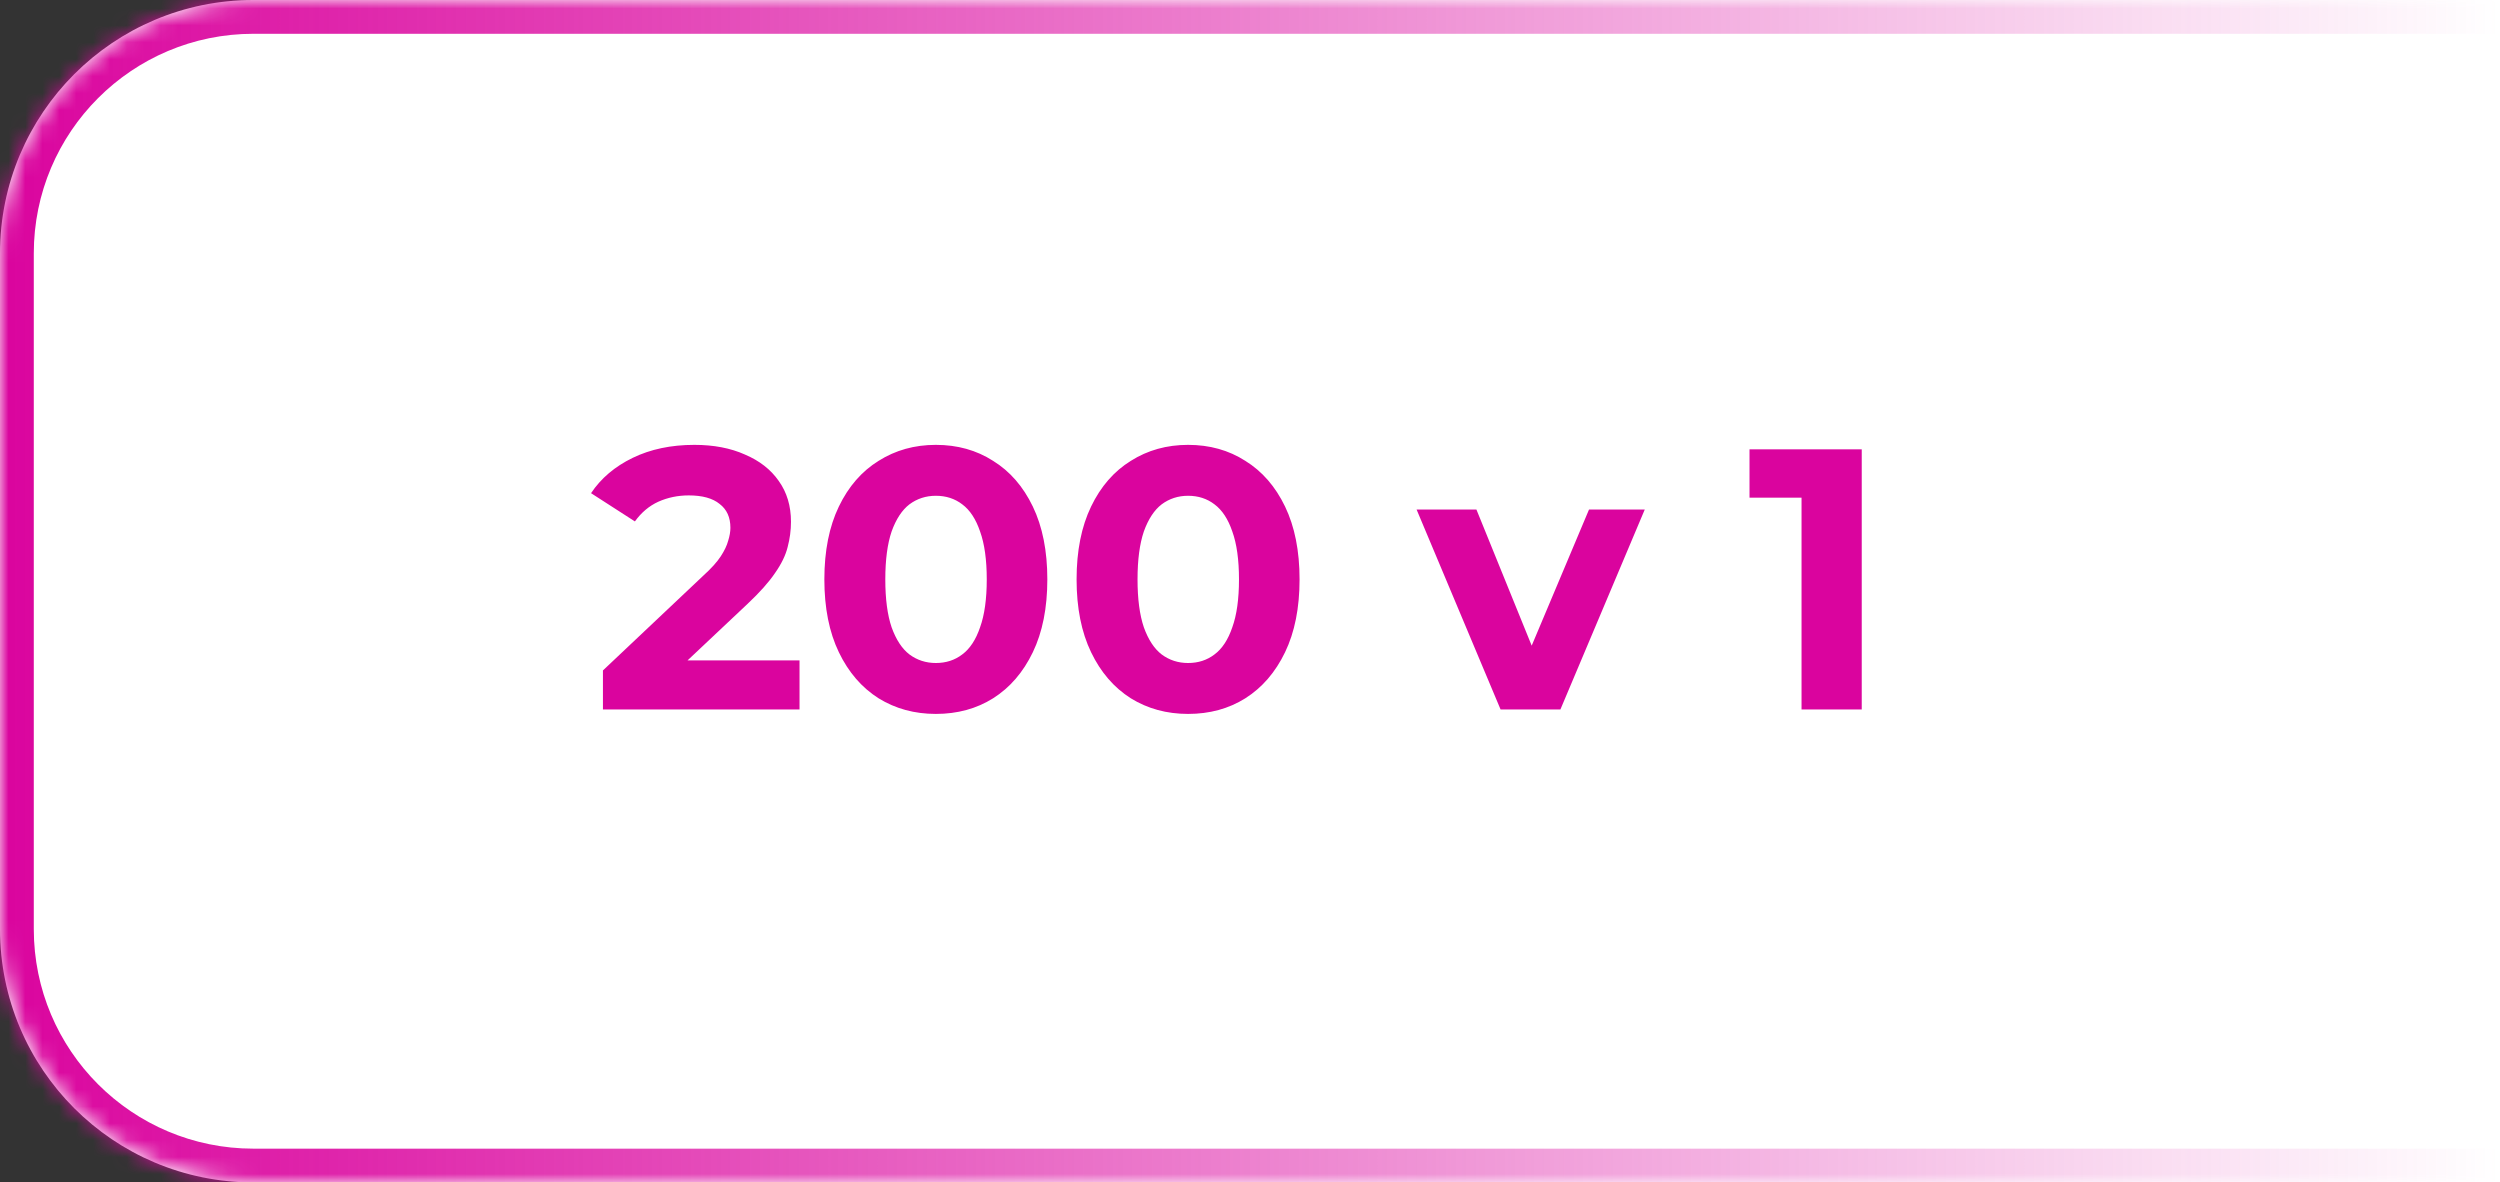 <?xml version="1.0" encoding="UTF-8"?>
<svg xmlns="http://www.w3.org/2000/svg" width="148" height="70" viewBox="0 0 148 70" fill="none">
  <rect x="0" y="0" width="148" height="70" fill="#333333" stroke="none"/>
  <mask id="path-1-inside-1_12_602" fill="white">
    <path d="M0 15C0 6.716 6.716 0 15 0H148V70H15C6.716 70 0 63.284 0 55V15Z"></path>
  </mask>
  <path d="M0 15C0 6.716 6.716 0 15 0H148V70H15C6.716 70 0 63.284 0 55V15Z" fill="white"></path>
  <path d="M-2 15C-2 5.611 5.611 -2 15 -2H148V2H15C7.82 2 2 7.82 2 15H-2ZM148 72H15C5.611 72 -2 64.389 -2 55H2C2 62.18 7.82 68 15 68H148V72ZM15 72C5.611 72 -2 64.389 -2 55V15C-2 5.611 5.611 -2 15 -2V2C7.82 2 2 7.82 2 15V55C2 62.18 7.82 68 15 68V72ZM148 0V70V0Z" fill="url(#paint0_linear_12_602)" mask="url(#path-1-inside-1_12_602)"></path>
  <path d="M35.694 42V39.69L41.634 34.08C42.103 33.655 42.448 33.273 42.668 32.936C42.888 32.599 43.034 32.291 43.108 32.012C43.196 31.733 43.24 31.477 43.24 31.242C43.24 30.626 43.027 30.157 42.602 29.834C42.191 29.497 41.582 29.328 40.776 29.328C40.13 29.328 39.529 29.453 38.972 29.702C38.429 29.951 37.967 30.34 37.586 30.868L34.99 29.196C35.576 28.316 36.398 27.619 37.454 27.106C38.51 26.593 39.727 26.336 41.106 26.336C42.25 26.336 43.247 26.527 44.098 26.908C44.963 27.275 45.63 27.795 46.1 28.47C46.584 29.145 46.826 29.951 46.826 30.89C46.826 31.389 46.76 31.887 46.628 32.386C46.51 32.87 46.261 33.383 45.88 33.926C45.513 34.469 44.97 35.077 44.252 35.752L39.324 40.394L38.642 39.096H47.332V42H35.694ZM55.402 42.264C54.141 42.264 53.012 41.956 52.014 41.34C51.017 40.709 50.232 39.8 49.66 38.612C49.088 37.424 48.802 35.987 48.802 34.3C48.802 32.613 49.088 31.176 49.66 29.988C50.232 28.8 51.017 27.898 52.014 27.282C53.012 26.651 54.141 26.336 55.402 26.336C56.678 26.336 57.808 26.651 58.79 27.282C59.788 27.898 60.572 28.8 61.144 29.988C61.716 31.176 62.002 32.613 62.002 34.3C62.002 35.987 61.716 37.424 61.144 38.612C60.572 39.8 59.788 40.709 58.79 41.34C57.808 41.956 56.678 42.264 55.402 42.264ZM55.402 39.25C56.004 39.25 56.524 39.081 56.964 38.744C57.419 38.407 57.771 37.871 58.02 37.138C58.284 36.405 58.416 35.459 58.416 34.3C58.416 33.141 58.284 32.195 58.02 31.462C57.771 30.729 57.419 30.193 56.964 29.856C56.524 29.519 56.004 29.35 55.402 29.35C54.816 29.35 54.295 29.519 53.84 29.856C53.4 30.193 53.048 30.729 52.784 31.462C52.535 32.195 52.41 33.141 52.41 34.3C52.41 35.459 52.535 36.405 52.784 37.138C53.048 37.871 53.4 38.407 53.84 38.744C54.295 39.081 54.816 39.25 55.402 39.25ZM70.334 42.264C69.073 42.264 67.943 41.956 66.946 41.34C65.949 40.709 65.164 39.8 64.592 38.612C64.02 37.424 63.734 35.987 63.734 34.3C63.734 32.613 64.02 31.176 64.592 29.988C65.164 28.8 65.949 27.898 66.946 27.282C67.943 26.651 69.073 26.336 70.334 26.336C71.61 26.336 72.739 26.651 73.722 27.282C74.719 27.898 75.504 28.8 76.076 29.988C76.648 31.176 76.934 32.613 76.934 34.3C76.934 35.987 76.648 37.424 76.076 38.612C75.504 39.8 74.719 40.709 73.722 41.34C72.739 41.956 71.61 42.264 70.334 42.264ZM70.334 39.25C70.935 39.25 71.456 39.081 71.896 38.744C72.351 38.407 72.703 37.871 72.952 37.138C73.216 36.405 73.348 35.459 73.348 34.3C73.348 33.141 73.216 32.195 72.952 31.462C72.703 30.729 72.351 30.193 71.896 29.856C71.456 29.519 70.935 29.35 70.334 29.35C69.747 29.35 69.227 29.519 68.772 29.856C68.332 30.193 67.98 30.729 67.716 31.462C67.467 32.195 67.342 33.141 67.342 34.3C67.342 35.459 67.467 36.405 67.716 37.138C67.98 37.871 68.332 38.407 68.772 38.744C69.227 39.081 69.747 39.25 70.334 39.25ZM88.834 42L83.862 30.164H87.404L91.54 40.35H89.78L94.07 30.164H97.37L92.376 42H88.834ZM106.651 42V27.92L108.191 29.46H103.571V26.6H110.215V42H106.651Z" fill="#DA049E"></path>
  <defs>
    <linearGradient id="paint0_linear_12_602" x1="0" y1="70" x2="148" y2="70" gradientUnits="userSpaceOnUse">
      <stop stop-color="#DA049E"></stop>
      <stop offset="1" stop-color="#DA049E" stop-opacity="0"></stop>
    </linearGradient>
  </defs>
</svg>
